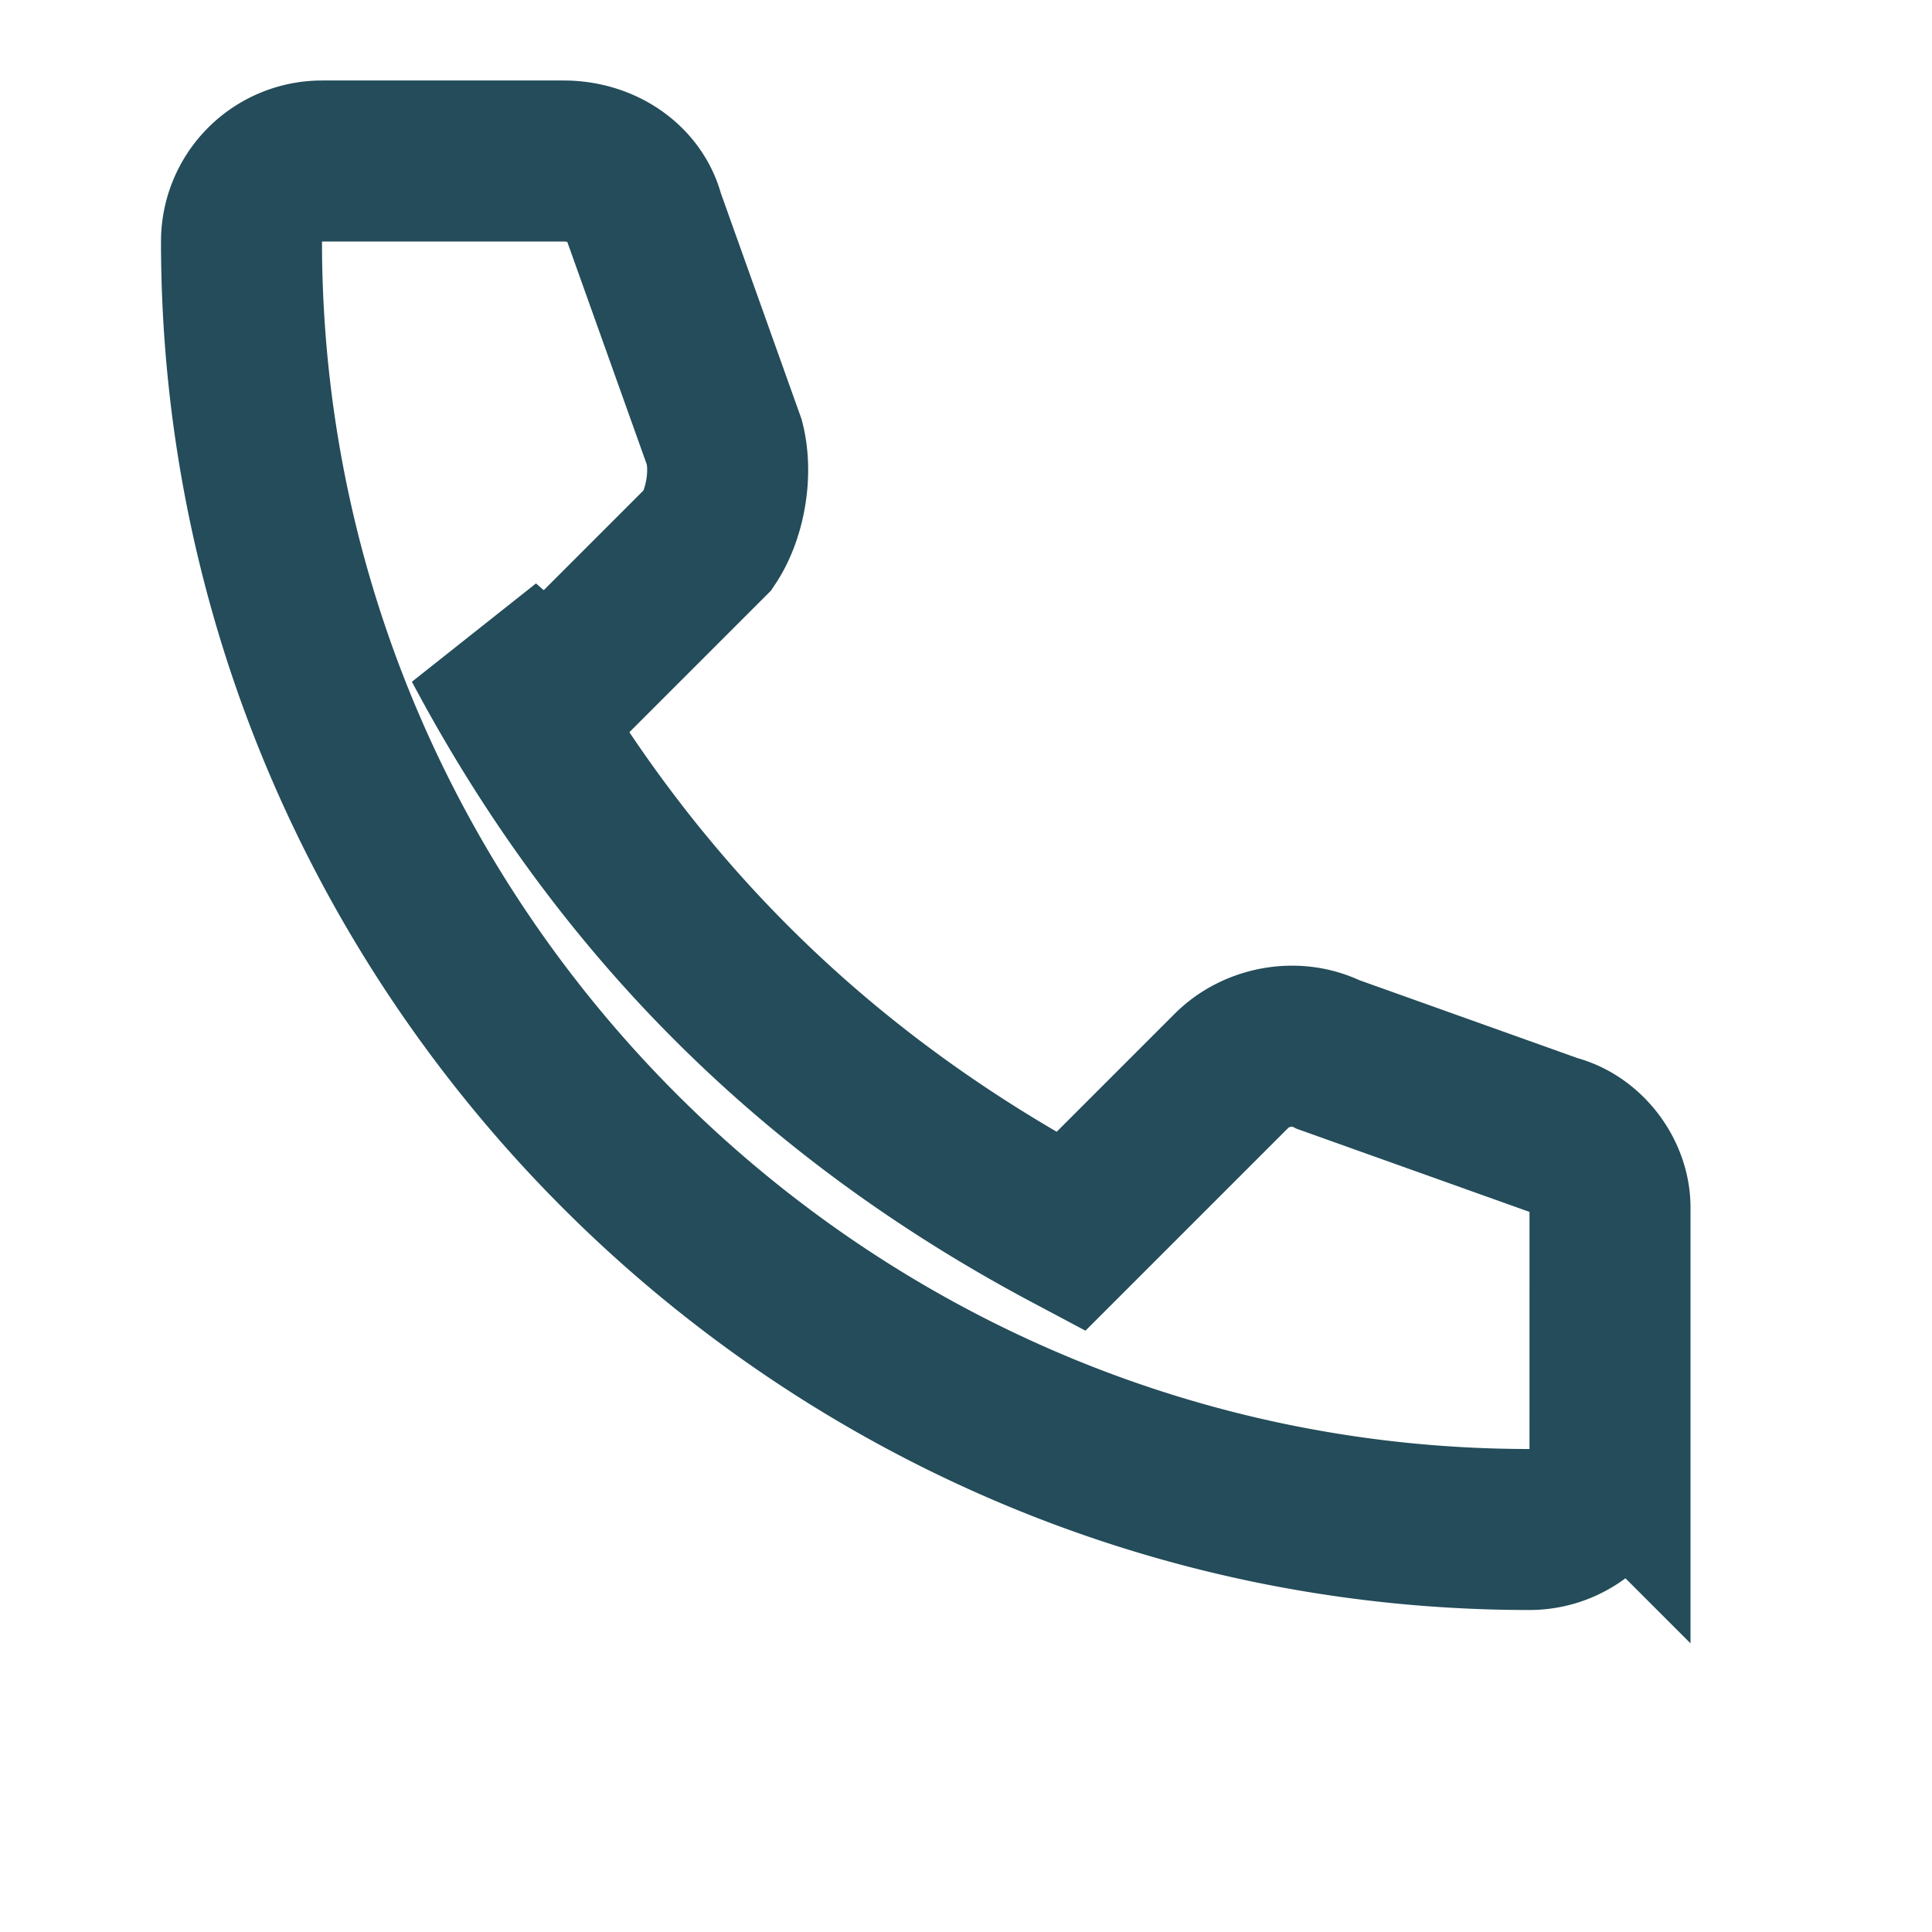 <?xml version="1.0" encoding="UTF-8"?>
<svg xmlns="http://www.w3.org/2000/svg" viewBox="0 0 24 24" width="32" height="32"><path d="M6 8c1.7 3.2 4.1 5.6 7.3 7.3l2-2c.3-.3.8-.4 1.2-.2l2.8 1c.4.1.7.5.7.9v3a1 1 0 01-1 1c-8.8 0-16-7.2-16-16a1 1 0 011-1h3c.5 0 .9.3 1 .7l1 2.8c.1.4 0 .9-.2 1.2l-2 2z" fill="none" stroke="#244C5A" stroke-width="2"/></svg>